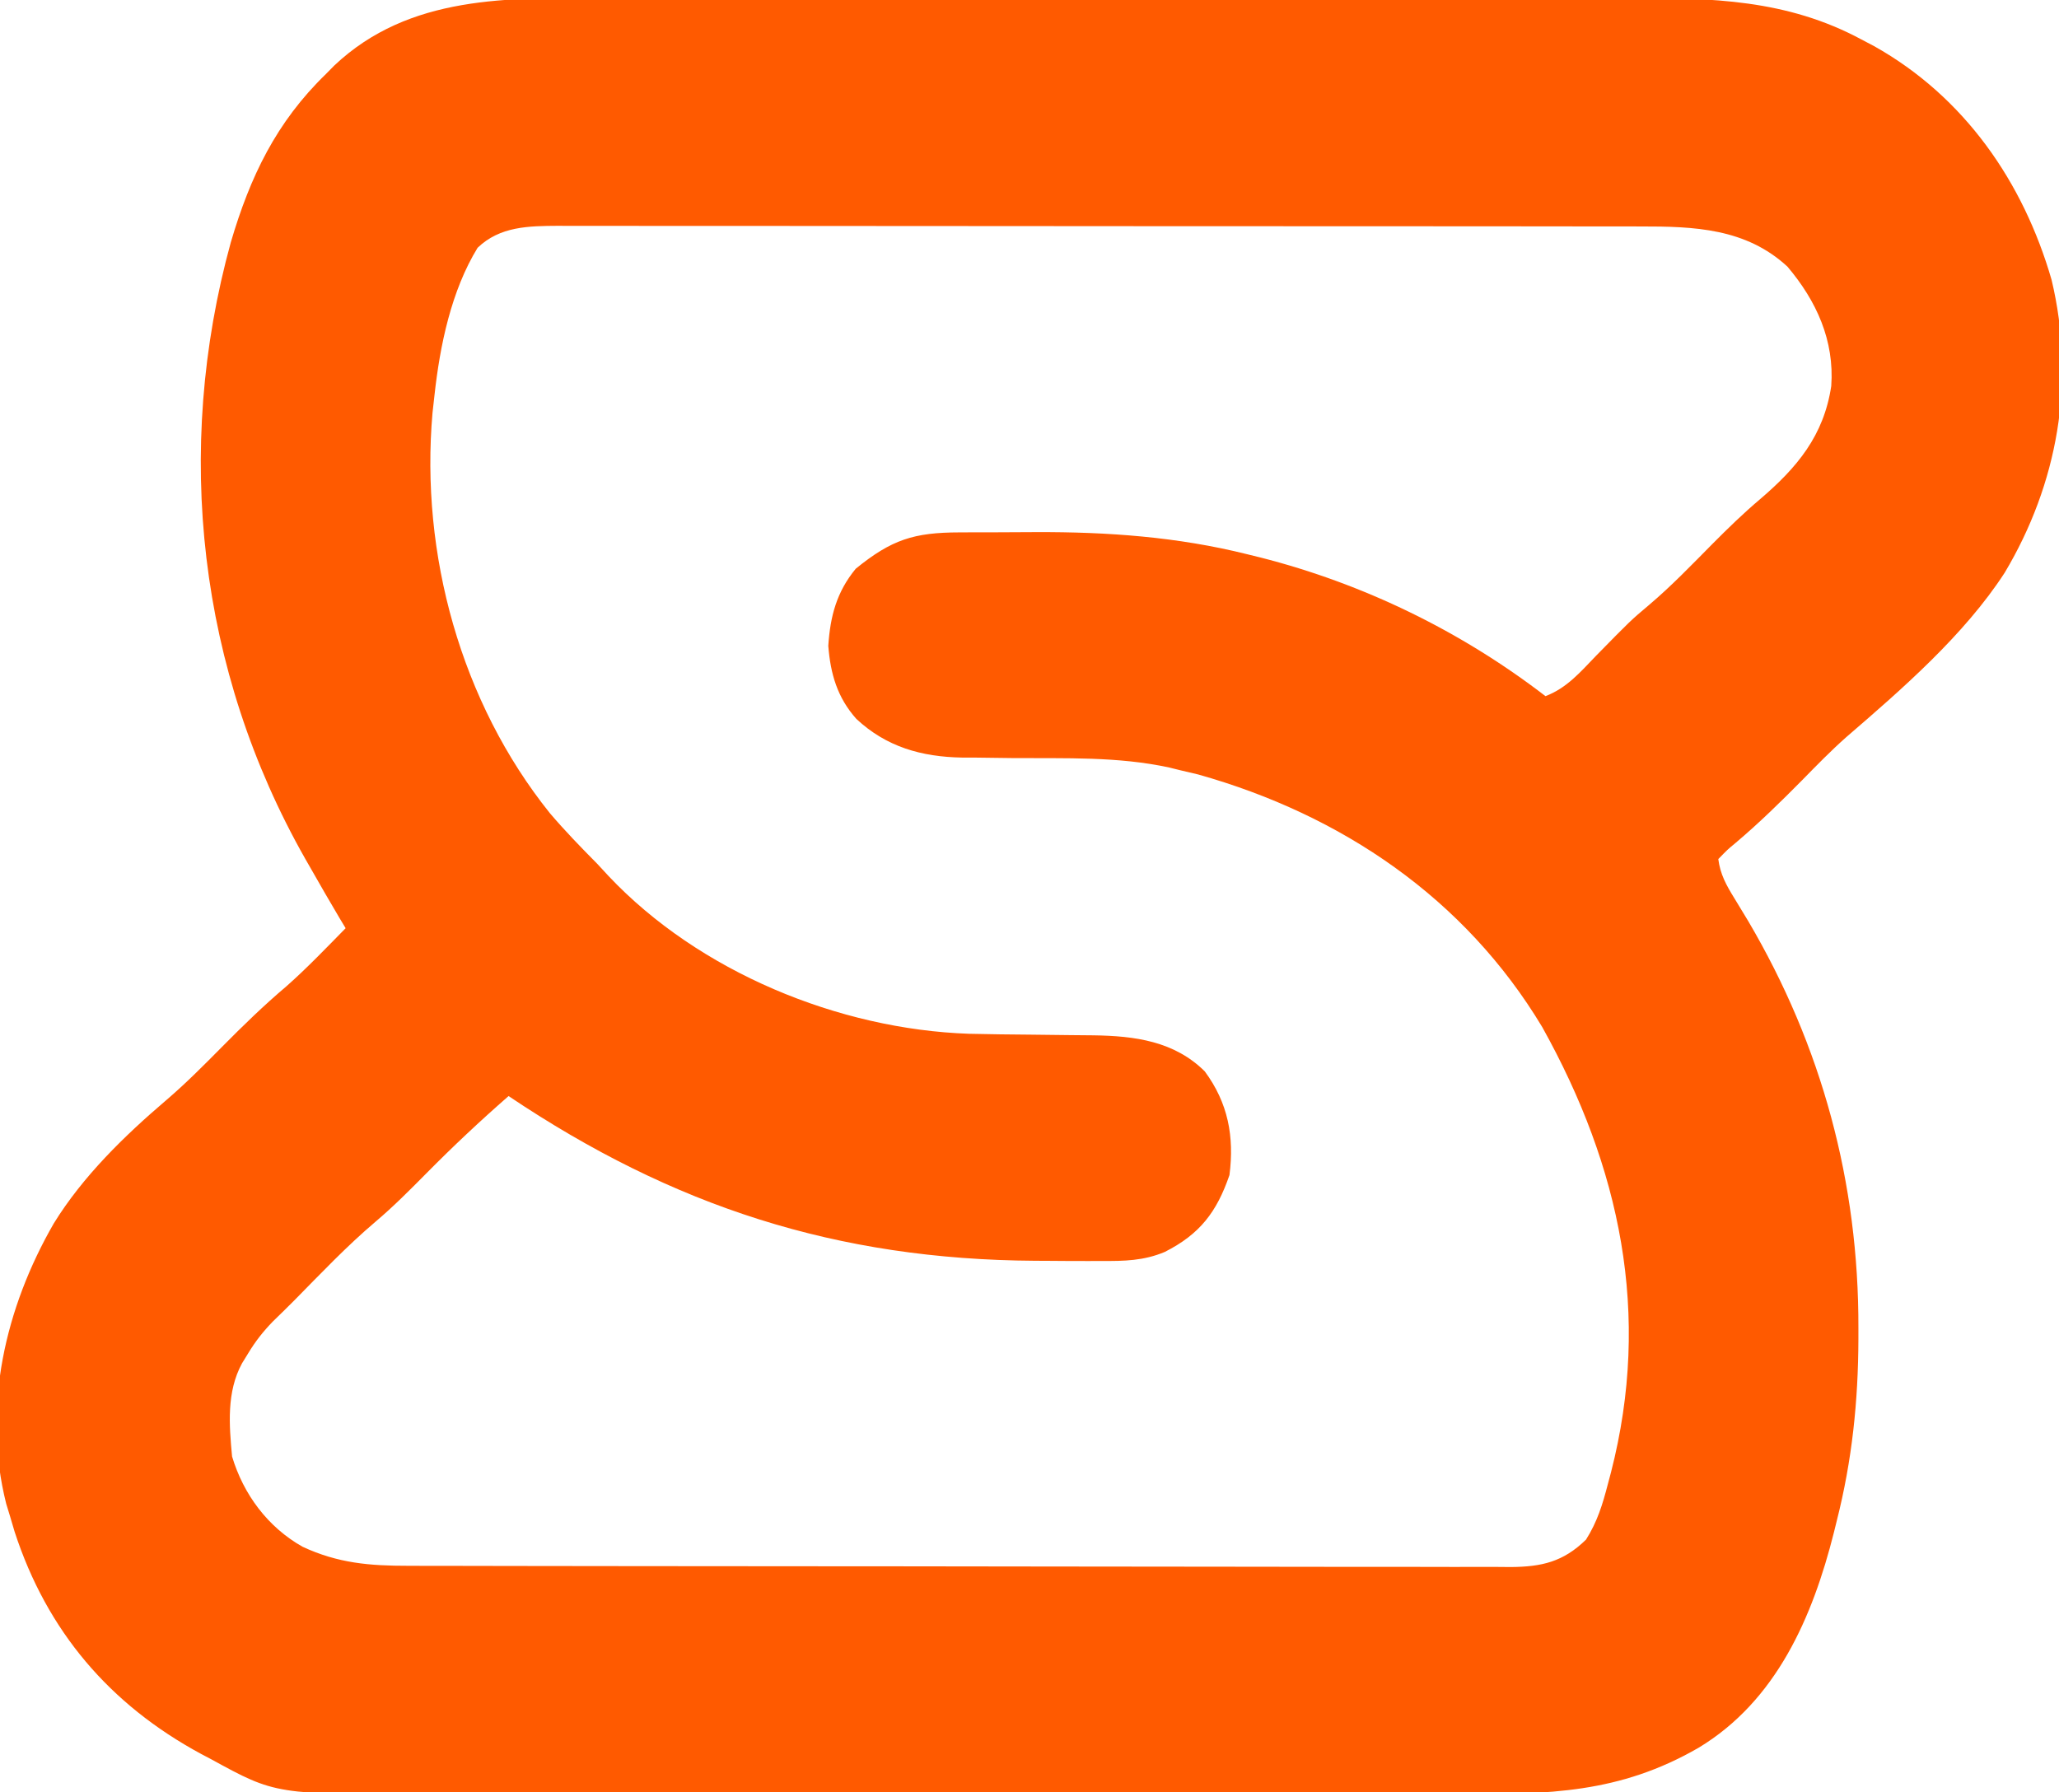 <?xml version="1.0" encoding="UTF-8"?>
<svg version="1.1" xmlns="http://www.w3.org/2000/svg" width="417" height="363">
<path d="M0 0 C2.47 -0.004 4.94 -0.009 7.41 -0.016 C13.398 -0.028 19.386 -0.026 25.374 -0.018 C30.245 -0.011 35.117 -0.01 39.989 -0.013 C40.685 -0.014 41.381 -0.014 42.098 -0.015 C43.513 -0.016 44.927 -0.017 46.342 -0.018 C59.577 -0.026 72.811 -0.016 86.046 -0 C97.373 0.013 108.7 0.011 120.027 -0.003 C133.214 -0.019 146.402 -0.025 159.59 -0.016 C160.999 -0.015 162.409 -0.014 163.819 -0.013 C164.859 -0.013 164.859 -0.013 165.92 -0.012 C170.778 -0.009 175.636 -0.014 180.494 -0.021 C187.049 -0.03 193.604 -0.023 200.159 -0.006 C202.556 -0.002 204.952 -0.003 207.348 -0.01 C224.13 -0.052 239.413 0.246 254.538 8.388 C255.378 8.83 256.219 9.272 257.084 9.728 C275.364 19.975 287.299 37.212 293.038 57.076 C297.947 77.642 294.278 98.391 283.538 116.388 C275.334 129.024 262.796 139.913 251.44 149.702 C248.331 152.458 245.443 155.421 242.538 158.388 C238.159 162.818 233.756 167.135 228.991 171.154 C227.403 172.469 227.403 172.469 225.538 174.388 C225.92 177.435 227.162 179.683 228.76 182.267 C229.439 183.386 229.439 183.386 230.131 184.528 C230.616 185.327 231.1 186.127 231.6 186.951 C246.52 212.287 253.994 239.949 253.913 269.388 C253.912 270.105 253.912 270.821 253.912 271.56 C253.875 284.169 252.639 296.147 249.538 308.388 C249.345 309.171 249.152 309.954 248.954 310.76 C244.639 327.911 237.308 344.876 221.538 354.388 C205.529 363.634 191.139 363.826 173.097 363.776 C170.617 363.78 168.137 363.786 165.657 363.792 C159.642 363.805 153.627 363.803 147.612 363.794 C142.717 363.787 137.823 363.786 132.929 363.79 C131.88 363.79 131.88 363.79 130.811 363.791 C129.39 363.792 127.97 363.793 126.55 363.794 C113.255 363.802 99.961 363.793 86.666 363.777 C75.288 363.763 63.909 363.765 52.531 363.779 C39.285 363.795 26.04 363.802 12.795 363.792 C11.379 363.792 9.964 363.791 8.548 363.79 C7.851 363.789 7.155 363.789 6.437 363.788 C1.557 363.786 -3.323 363.79 -8.203 363.797 C-14.789 363.806 -21.374 363.8 -27.959 363.782 C-30.367 363.778 -32.775 363.78 -35.182 363.786 C-66.637 363.865 -66.637 363.865 -79.712 356.701 C-80.374 356.352 -81.036 356.003 -81.719 355.644 C-100.243 345.639 -112.944 330.762 -119.498 310.638 C-119.816 309.566 -120.134 308.493 -120.462 307.388 C-120.832 306.182 -120.832 306.182 -121.208 304.951 C-126.116 285.455 -121.398 265.237 -111.57 248.182 C-105.673 238.629 -97.275 230.453 -88.775 223.201 C-84.797 219.797 -81.142 216.107 -77.462 212.388 C-73.242 208.123 -69 203.996 -64.416 200.119 C-60.236 196.416 -56.373 192.371 -52.462 188.388 C-53.046 187.419 -53.046 187.419 -53.642 186.431 C-55.618 183.103 -57.548 179.752 -59.462 176.388 C-60.056 175.351 -60.056 175.351 -60.663 174.293 C-82.269 136.214 -87.353 91.669 -75.712 49.451 C-71.805 36.183 -66.532 25.15 -56.462 15.388 C-55.899 14.816 -55.336 14.243 -54.755 13.654 C-39.571 -0.681 -19.416 -0.054 0 0 Z M-25.736 50.572 C-31.068 59.269 -33.361 70.347 -34.462 80.388 C-34.596 81.587 -34.731 82.786 -34.869 84.021 C-37.367 112.58 -29.155 142.595 -11.085 165.104 C-8.033 168.69 -4.774 172.042 -1.462 175.388 C-0.724 176.187 0.015 176.987 0.776 177.81 C19.074 197.212 47.397 208.873 73.813 209.773 C78.034 209.869 82.253 209.92 86.475 209.951 C89.057 209.975 91.639 210.003 94.22 210.042 C95.808 210.066 97.395 210.082 98.982 210.086 C107.365 210.203 115.364 211.263 121.538 217.388 C126.267 223.8 127.53 230.58 126.538 238.388 C123.954 245.893 120.538 250.364 113.428 253.961 C109.168 255.749 105.23 255.821 100.659 255.787 C99.397 255.793 99.397 255.793 98.111 255.799 C95.398 255.806 92.687 255.787 89.975 255.763 C89.05 255.759 88.126 255.754 87.173 255.749 C47.028 255.511 13.847 244.751 -19.462 222.388 C-25.211 227.41 -30.723 232.586 -36.087 238.013 C-39.436 241.4 -42.76 244.747 -46.4 247.826 C-52.233 252.774 -57.511 258.348 -62.877 263.792 C-64.307 265.231 -65.76 266.647 -67.216 268.06 C-69.219 270.135 -70.728 272.056 -72.212 274.513 C-72.62 275.176 -73.027 275.838 -73.447 276.521 C-76.601 282.319 -76.058 288.995 -75.462 295.388 C-73.151 303.078 -68.218 309.708 -61.189 313.669 C-54.007 317.01 -47.619 317.536 -39.79 317.529 C-38.81 317.532 -37.83 317.535 -36.82 317.538 C-33.533 317.546 -30.246 317.548 -26.959 317.549 C-24.603 317.554 -22.248 317.559 -19.892 317.564 C-12.824 317.579 -5.756 317.585 1.312 317.59 C4.642 317.592 7.972 317.596 11.302 317.6 C22.373 317.612 33.443 317.622 44.514 317.626 C45.222 317.626 45.93 317.626 46.659 317.626 C47.369 317.627 48.079 317.627 48.81 317.627 C50.248 317.628 51.686 317.628 53.124 317.628 C54.194 317.629 54.194 317.629 55.286 317.629 C66.85 317.633 78.414 317.651 89.979 317.674 C101.855 317.697 113.732 317.71 125.609 317.711 C132.275 317.712 138.942 317.718 145.609 317.736 C151.877 317.752 158.146 317.755 164.414 317.746 C166.716 317.745 169.018 317.749 171.32 317.759 C174.459 317.772 177.599 317.766 180.738 317.756 C181.651 317.764 182.564 317.772 183.505 317.78 C189.751 317.731 194.125 316.749 198.749 312.224 C201.027 308.612 202.096 305.124 203.163 301.013 C203.374 300.219 203.586 299.424 203.804 298.606 C212.044 266.544 205.682 236.762 189.889 208.431 C174.2 182.295 149.228 165.413 120.182 157.248 C118.979 156.964 117.777 156.68 116.538 156.388 C115.823 156.211 115.108 156.034 114.372 155.851 C103.984 153.589 93.281 154.005 82.702 153.932 C80.061 153.91 77.421 153.871 74.78 153.83 C73.986 153.829 73.192 153.829 72.374 153.829 C64.156 153.686 57.044 151.663 50.975 146.001 C47.097 141.65 45.731 136.85 45.288 131.201 C45.683 125.176 46.981 120.281 50.85 115.576 C58.108 109.668 62.66 108.233 71.862 108.22 C72.681 108.217 73.501 108.214 74.346 108.21 C76.086 108.205 77.827 108.203 79.568 108.203 C82.171 108.201 84.773 108.183 87.375 108.164 C101.854 108.113 116.002 109.122 130.1 112.638 C130.98 112.854 131.86 113.071 132.767 113.293 C153.676 118.611 173.424 128.221 190.538 141.388 C194.887 139.731 197.629 136.477 200.788 133.201 C207.826 126.022 207.826 126.022 211.475 122.951 C216.047 119.078 220.181 114.772 224.389 110.515 C227.492 107.389 230.61 104.36 233.975 101.513 C241.501 95.085 246.907 88.63 248.413 78.576 C249.07 69.347 245.431 61.356 239.538 54.388 C231.133 46.627 220.694 46.236 209.783 46.254 C208.819 46.252 207.854 46.25 206.86 46.248 C203.637 46.241 200.413 46.242 197.19 46.243 C194.875 46.24 192.56 46.237 190.246 46.233 C183.965 46.224 177.684 46.222 171.403 46.221 C166.159 46.22 160.916 46.216 155.672 46.213 C144.009 46.205 132.346 46.202 120.683 46.203 C119.634 46.203 119.634 46.203 118.564 46.203 C117.514 46.203 117.514 46.203 116.443 46.203 C105.093 46.203 93.743 46.194 82.393 46.18 C70.73 46.165 59.066 46.159 47.403 46.159 C40.859 46.16 34.314 46.157 27.77 46.146 C21.617 46.136 15.465 46.136 9.312 46.144 C7.054 46.145 4.796 46.142 2.538 46.136 C-0.544 46.129 -3.626 46.133 -6.708 46.141 C-7.601 46.136 -8.494 46.131 -9.415 46.125 C-15.409 46.159 -21.202 46.217 -25.736 50.572 Z " fill="#FF5A00" transform="translate(122.462,-0.388)"/>
</svg>
